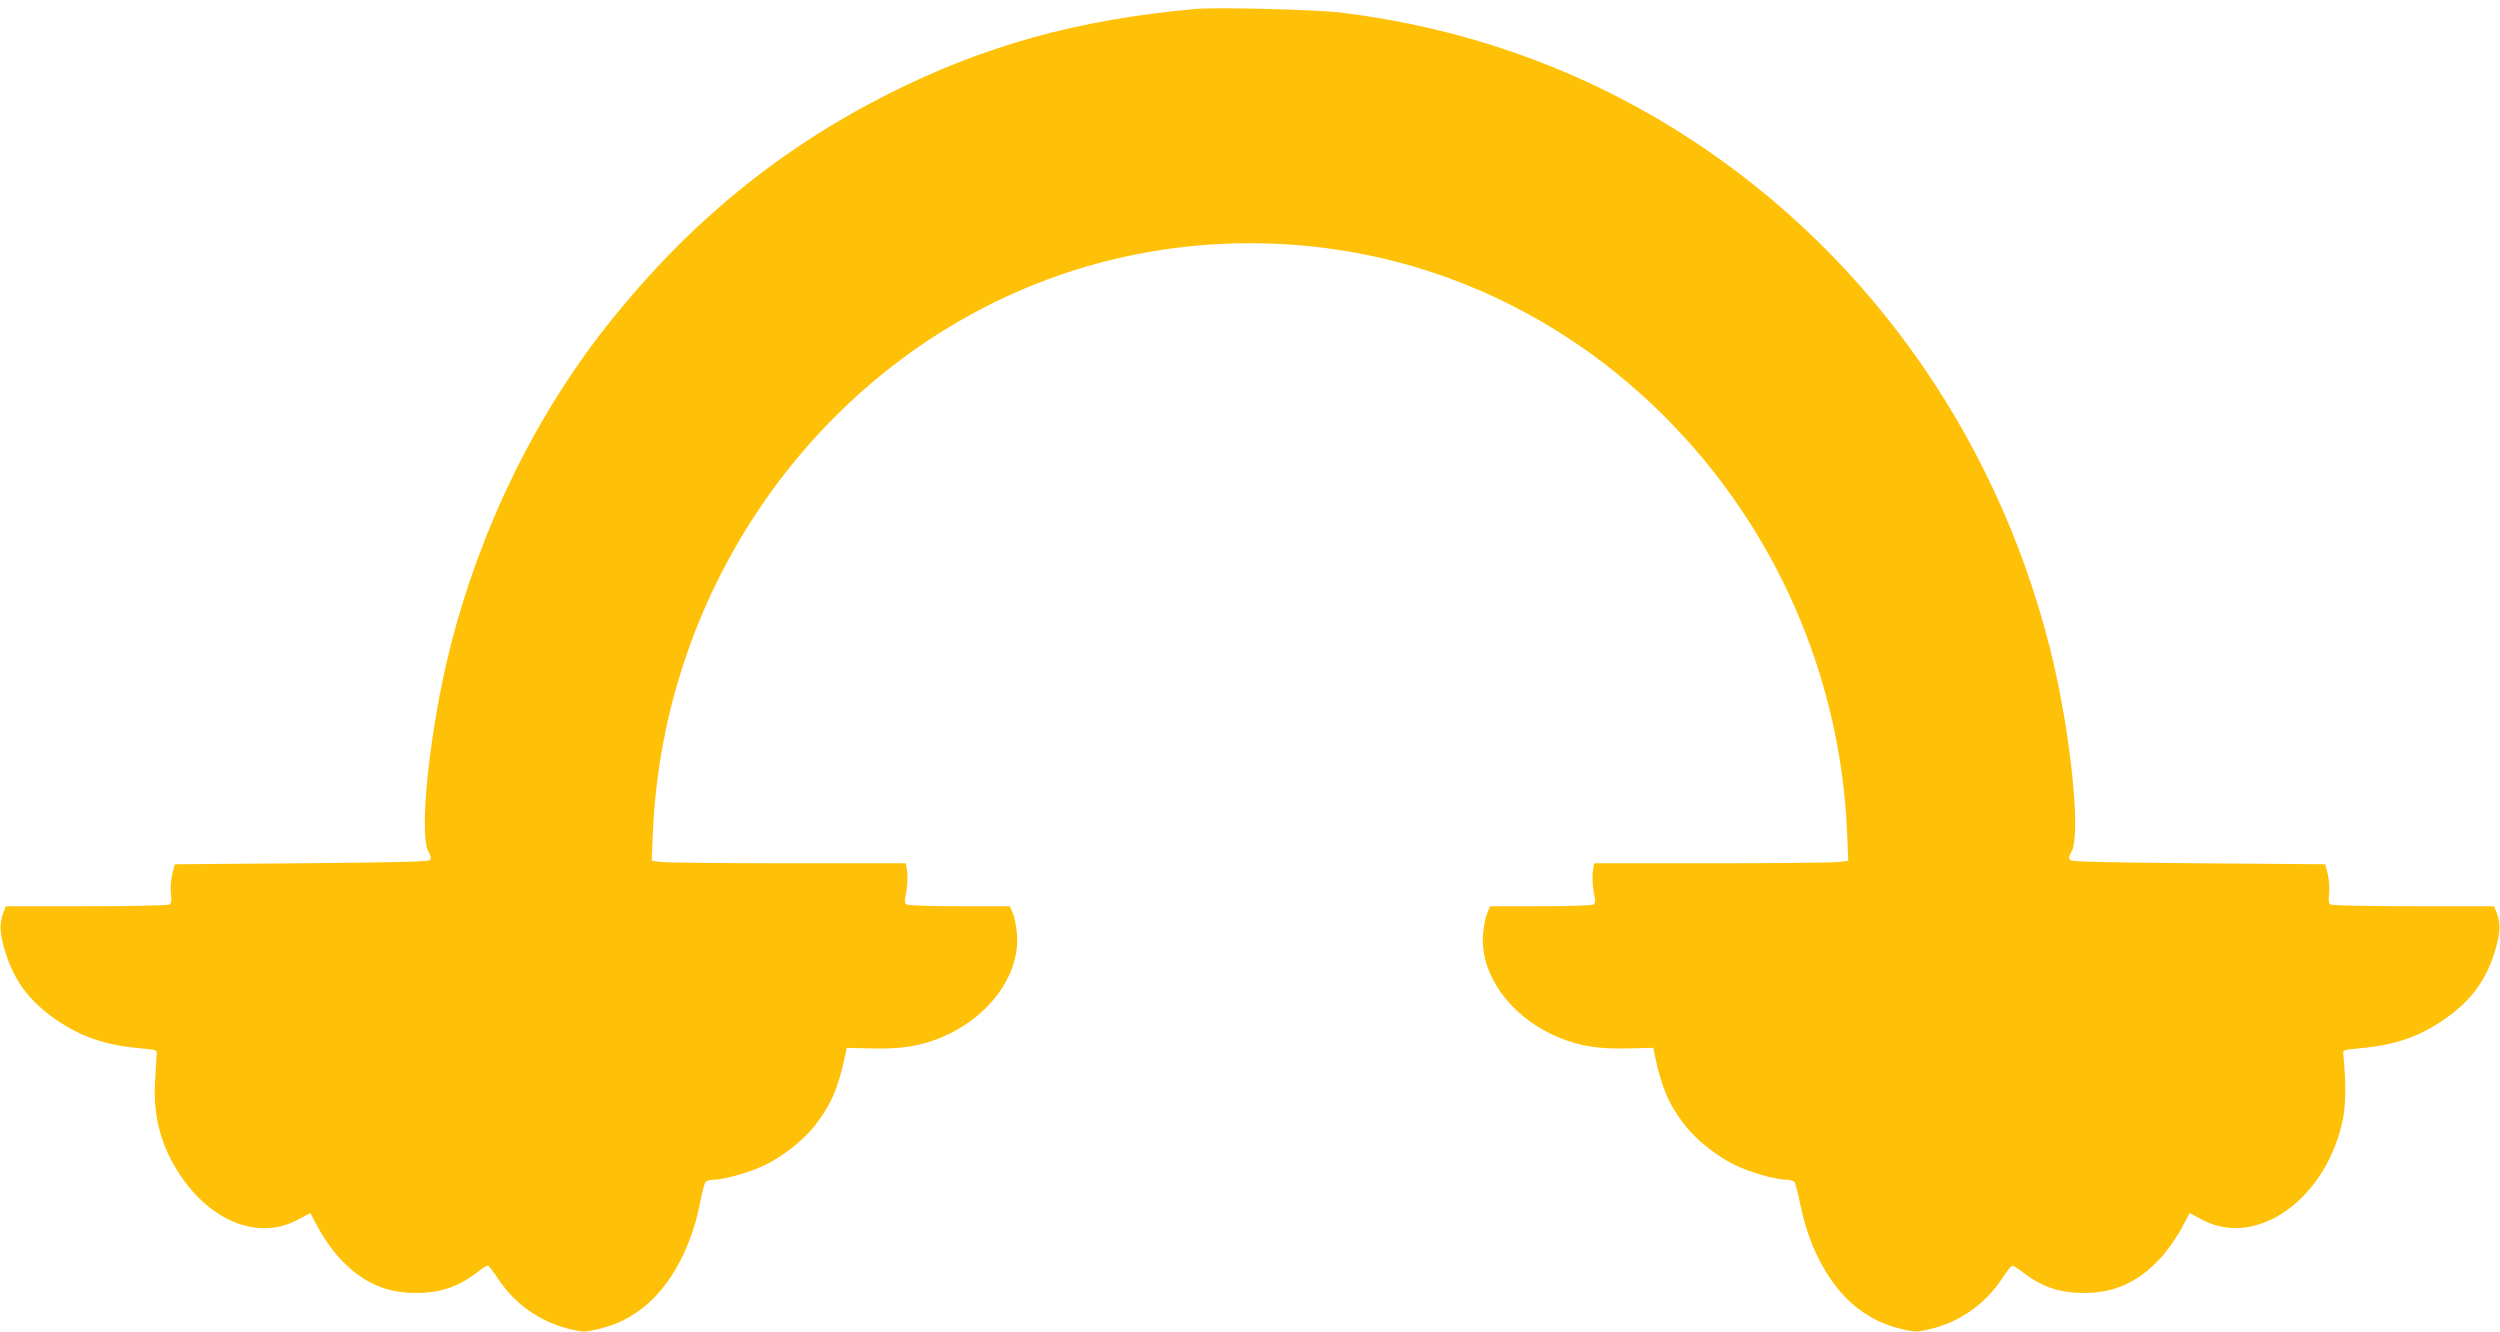 <?xml version="1.0" standalone="no"?>
<!DOCTYPE svg PUBLIC "-//W3C//DTD SVG 20010904//EN"
 "http://www.w3.org/TR/2001/REC-SVG-20010904/DTD/svg10.dtd">
<svg version="1.0" xmlns="http://www.w3.org/2000/svg"
 width="1280pt" height="682pt" viewBox="0 0 1280 682"
 preserveAspectRatio="xMidYMid meet">
<g transform="translate(0,682) scale(0.1,-0.1)"
fill="#ffc107" stroke="none">
<path d="M6120 6774 c-600 -54 -1077 -186 -1570 -434 -559 -282 -1023 -662
-1425 -1165 -380 -475 -664 -1054 -820 -1670 -103 -407 -162 -952 -112 -1044
14 -25 16 -36 7 -45 -8 -8 -195 -12 -658 -16 l-647 -5 -13 -50 c-7 -29 -10
-71 -7 -99 4 -35 2 -52 -7 -57 -7 -5 -199 -9 -426 -9 l-412 0 -11 -27 c-24
-64 -22 -108 9 -210 49 -156 132 -261 282 -359 123 -79 241 -117 415 -132 78
-7 80 -8 77 -32 -1 -14 -5 -75 -8 -136 -11 -179 30 -331 126 -477 161 -243
403 -337 601 -234 l68 36 43 -81 c24 -44 70 -110 103 -146 115 -126 237 -182
394 -182 128 0 221 32 322 112 20 15 41 28 46 28 5 0 28 -29 51 -64 87 -133
218 -225 370 -261 68 -16 77 -16 140 -1 87 21 134 42 202 87 153 102 273 307
322 549 11 58 25 111 30 118 6 6 25 12 43 12 53 0 186 38 262 75 94 46 197
128 255 202 82 105 121 194 155 358 l8 40 130 -3 c148 -4 248 12 356 57 242
101 402 319 386 526 -3 39 -12 88 -21 108 l-15 37 -258 0 c-142 0 -264 4 -271
9 -11 7 -12 19 -2 64 6 31 8 77 5 102 l-7 45 -603 0 c-331 0 -624 3 -650 7
l-48 6 6 146 c54 1271 861 2400 2025 2832 660 245 1404 245 2064 0 408 -152
779 -391 1093 -706 565 -566 898 -1325 932 -2126 l6 -146 -48 -6 c-26 -4 -319
-7 -650 -7 l-603 0 -7 -45 c-3 -25 -1 -71 5 -102 10 -45 9 -57 -2 -64 -7 -5
-129 -9 -271 -9 l-258 0 -15 -37 c-9 -20 -18 -69 -21 -108 -16 -207 144 -425
386 -526 108 -45 208 -61 356 -57 l130 3 8 -40 c34 -164 73 -253 155 -358 58
-74 161 -156 255 -202 76 -37 209 -75 262 -75 18 0 37 -6 43 -12 5 -7 19 -60
30 -118 49 -242 169 -447 322 -549 68 -45 115 -66 202 -87 63 -15 72 -15 140
1 152 36 283 128 370 261 23 35 46 64 51 64 5 0 26 -13 46 -28 101 -80 194
-112 322 -112 157 0 279 56 394 182 33 36 79 102 103 146 l43 81 68 -36 c279
-145 635 112 717 518 15 76 16 186 2 329 -3 24 -1 25 77 32 174 15 292 53 415
132 150 98 233 203 282 359 31 102 33 146 9 210 l-11 27 -412 0 c-227 0 -419
4 -426 9 -9 5 -11 22 -7 57 3 28 0 70 -7 99 l-13 50 -647 5 c-463 4 -650 8
-658 16 -9 9 -7 20 7 45 50 92 -9 637 -112 1044 -284 1120 -974 2070 -1930
2660 -513 316 -1084 515 -1695 590 -129 16 -638 29 -750 19z"/>
</g>
</svg>
